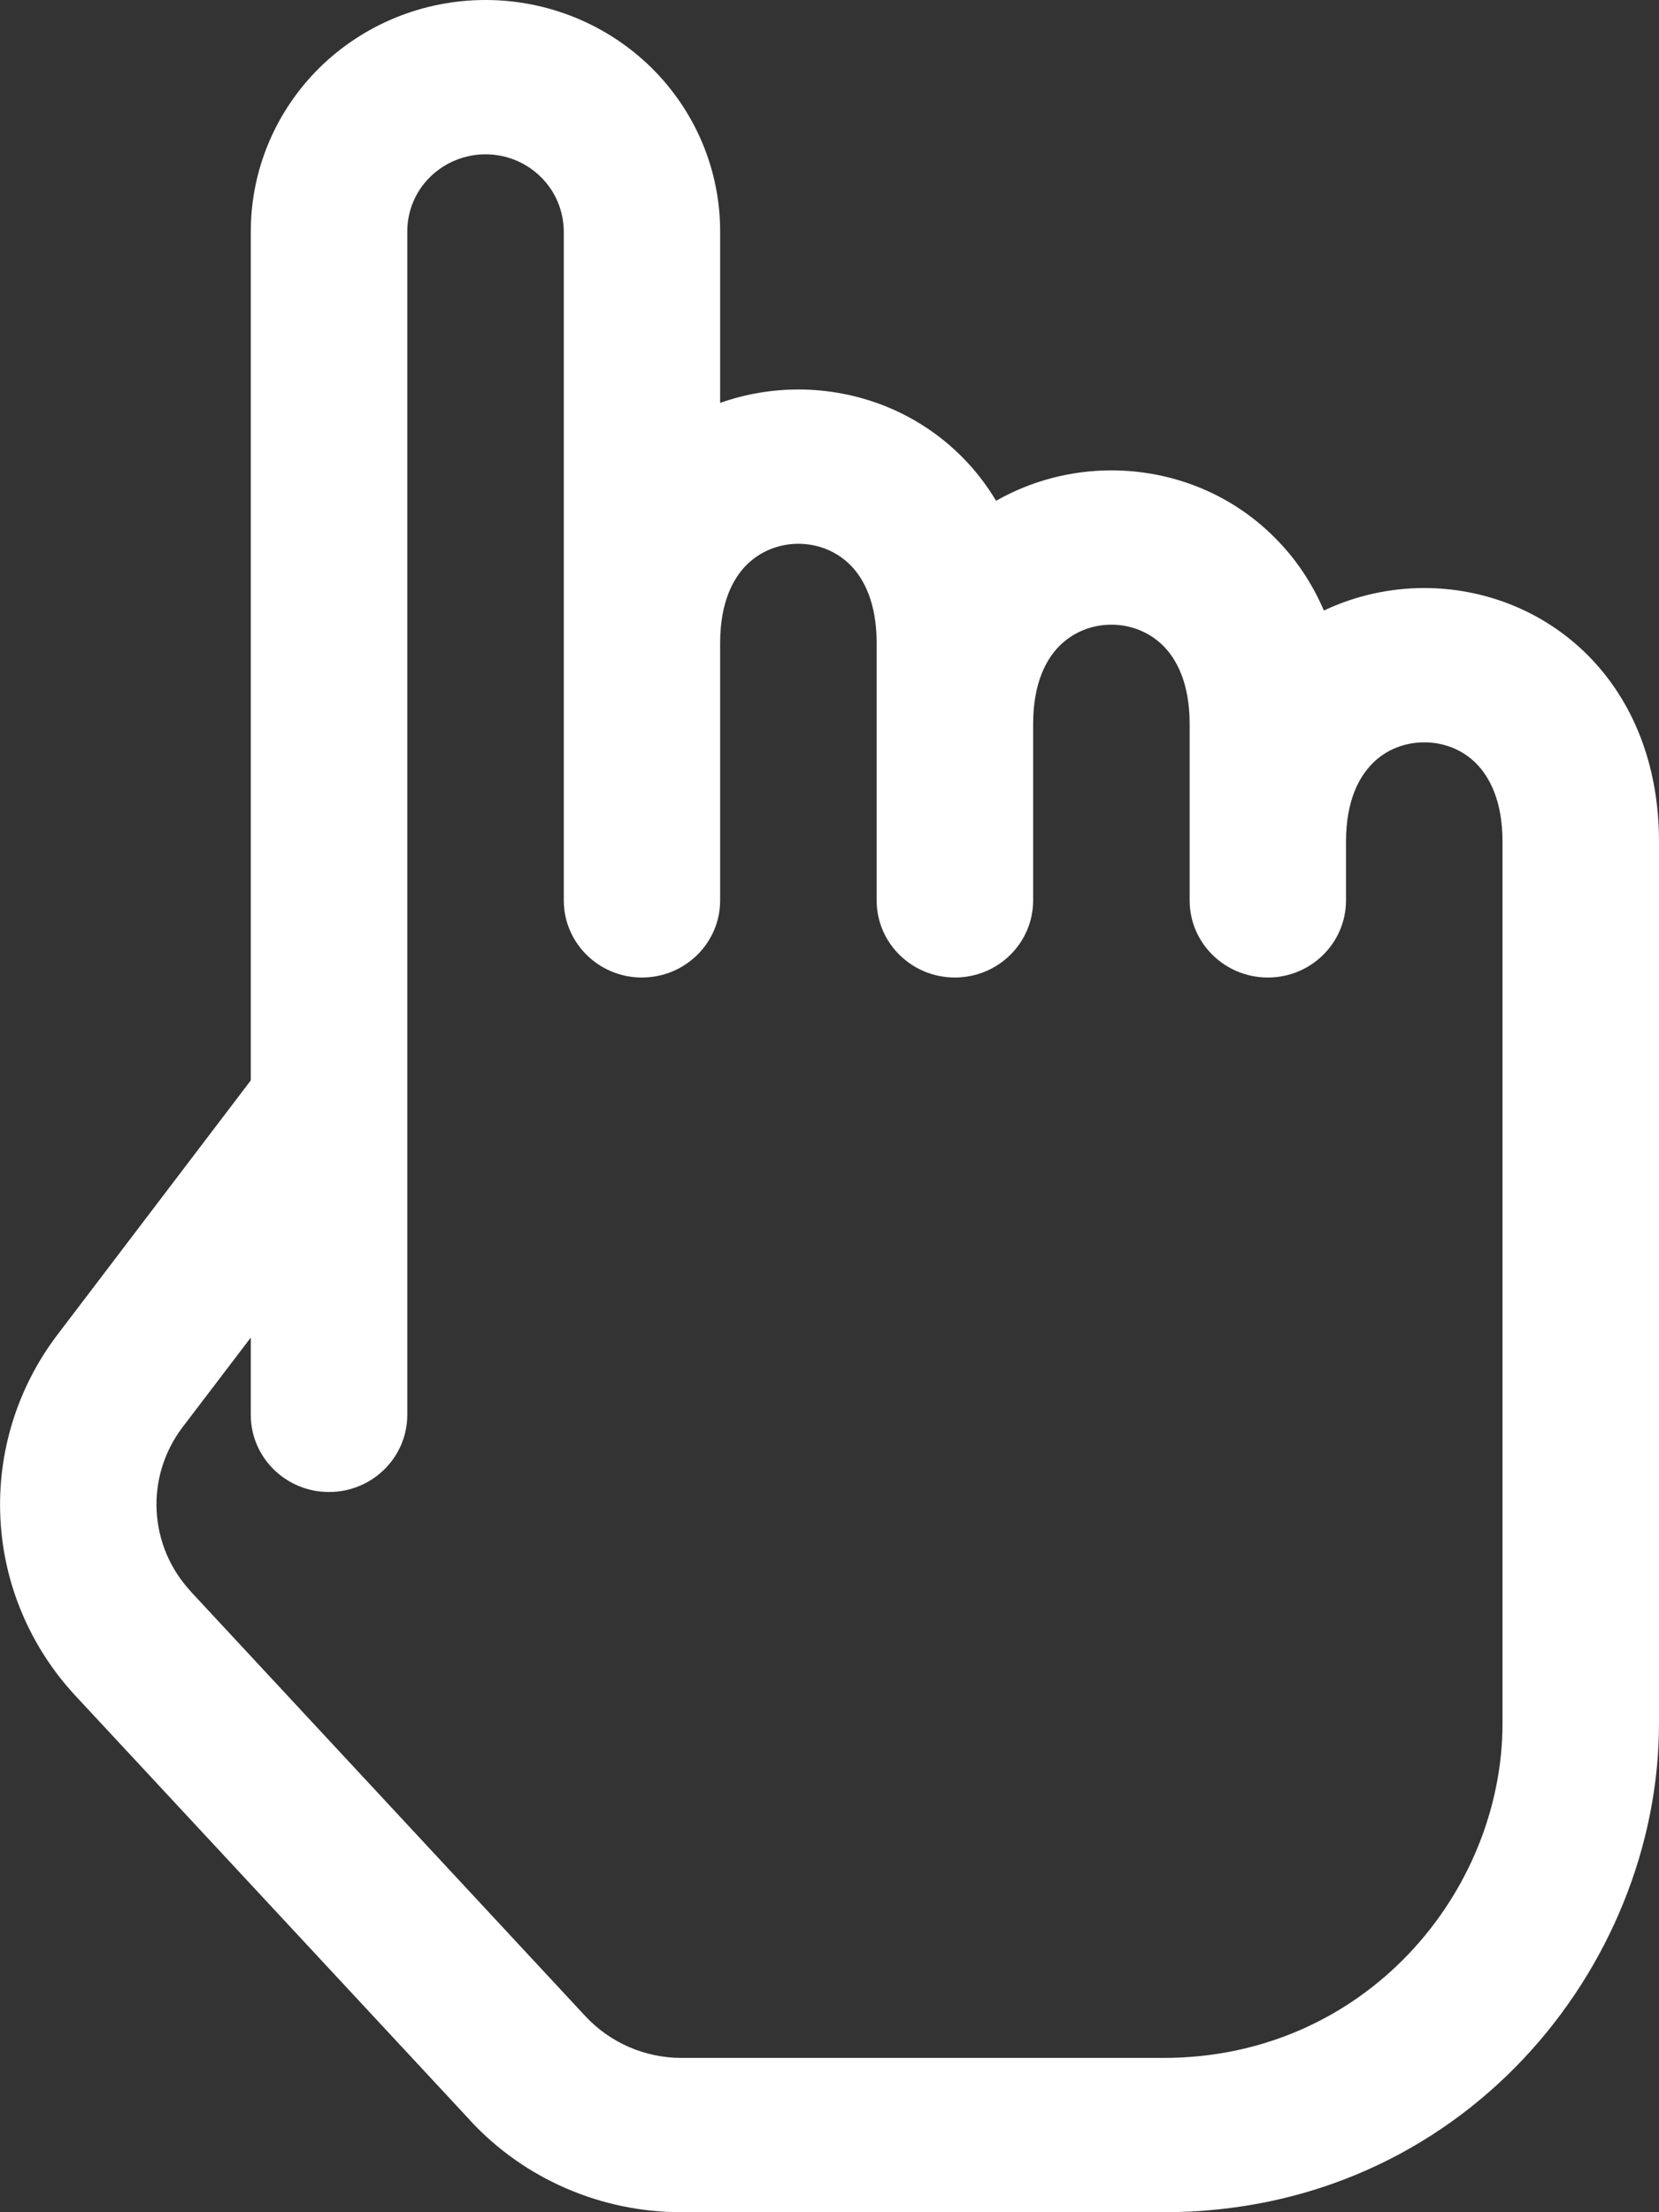 <?xml version="1.0" encoding="UTF-8"?> <svg xmlns="http://www.w3.org/2000/svg" width="12" height="16" viewBox="0 0 12 16" fill="none"><rect x="0" y="0" width="12" height="16" fill="#333333" stroke="none"/> <path fill-rule="evenodd" clip-rule="evenodd" d="M2.311 0.49C2.63 0.176 3.061 0 3.512 0C3.962 -6.65354e-08 4.393 0.176 4.712 0.49C5.03 0.804 5.209 1.229 5.209 1.673L5.209 1.674V2.914C5.392 2.849 5.584 2.817 5.775 2.817C6.201 2.817 6.632 2.977 6.957 3.303C7.052 3.398 7.135 3.505 7.205 3.622C7.463 3.475 7.752 3.402 8.039 3.402C8.465 3.402 8.896 3.562 9.22 3.888C9.37 4.037 9.49 4.215 9.576 4.416C9.805 4.307 10.055 4.253 10.302 4.253C10.728 4.253 11.159 4.413 11.484 4.738C11.813 5.068 12 5.534 12 6.087V12.465C12 14.225 10.575 16 8.416 16H4.929C4.348 16 3.793 15.76 3.401 15.337C3.401 15.337 3.401 15.337 3.401 15.337C3.401 15.337 3.401 15.336 3.401 15.336L0.546 12.265C0.219 11.913 0.026 11.459 0.003 10.982C-0.021 10.506 0.125 10.036 0.415 9.654C0.415 9.654 0.415 9.654 0.415 9.654L1.814 7.814V1.674C1.814 1.23 1.993 0.804 2.311 0.49ZM2.946 8.006C2.946 8.002 2.946 7.998 2.946 7.994V1.674C2.946 1.526 3.005 1.384 3.111 1.28C3.218 1.175 3.362 1.116 3.512 1.116C3.662 1.116 3.806 1.175 3.912 1.28C4.018 1.384 4.077 1.526 4.078 1.674V6.512C4.078 6.82 4.331 7.07 4.643 7.07C4.956 7.07 5.209 6.82 5.209 6.512V4.651C5.209 4.353 5.305 4.181 5.4 4.086C5.5 3.986 5.635 3.933 5.775 3.933C5.915 3.933 6.05 3.986 6.15 4.086C6.245 4.181 6.341 4.353 6.341 4.651V6.512C6.341 6.82 6.594 7.07 6.907 7.07C7.22 7.07 7.473 6.82 7.473 6.512V5.236C7.473 4.938 7.569 4.766 7.664 4.671C7.764 4.571 7.899 4.518 8.039 4.518C8.179 4.518 8.314 4.571 8.414 4.671C8.509 4.766 8.605 4.938 8.605 5.236V6.512C8.605 6.82 8.858 7.07 9.171 7.07C9.483 7.07 9.736 6.82 9.736 6.512V6.087C9.736 5.789 9.832 5.617 9.928 5.521C10.027 5.421 10.162 5.369 10.302 5.369C10.443 5.369 10.577 5.421 10.677 5.521C10.772 5.617 10.868 5.789 10.868 6.087V12.465C10.868 13.682 9.878 14.884 8.416 14.884H4.929C4.665 14.884 4.413 14.774 4.235 14.583L1.38 11.511L1.38 11.51C1.231 11.35 1.144 11.144 1.133 10.927C1.122 10.711 1.188 10.497 1.32 10.323L1.32 10.323L1.814 9.674V10.233C1.814 10.541 2.067 10.791 2.38 10.791C2.692 10.791 2.946 10.541 2.946 10.233V8.006Z" fill="white"></path> </svg> 